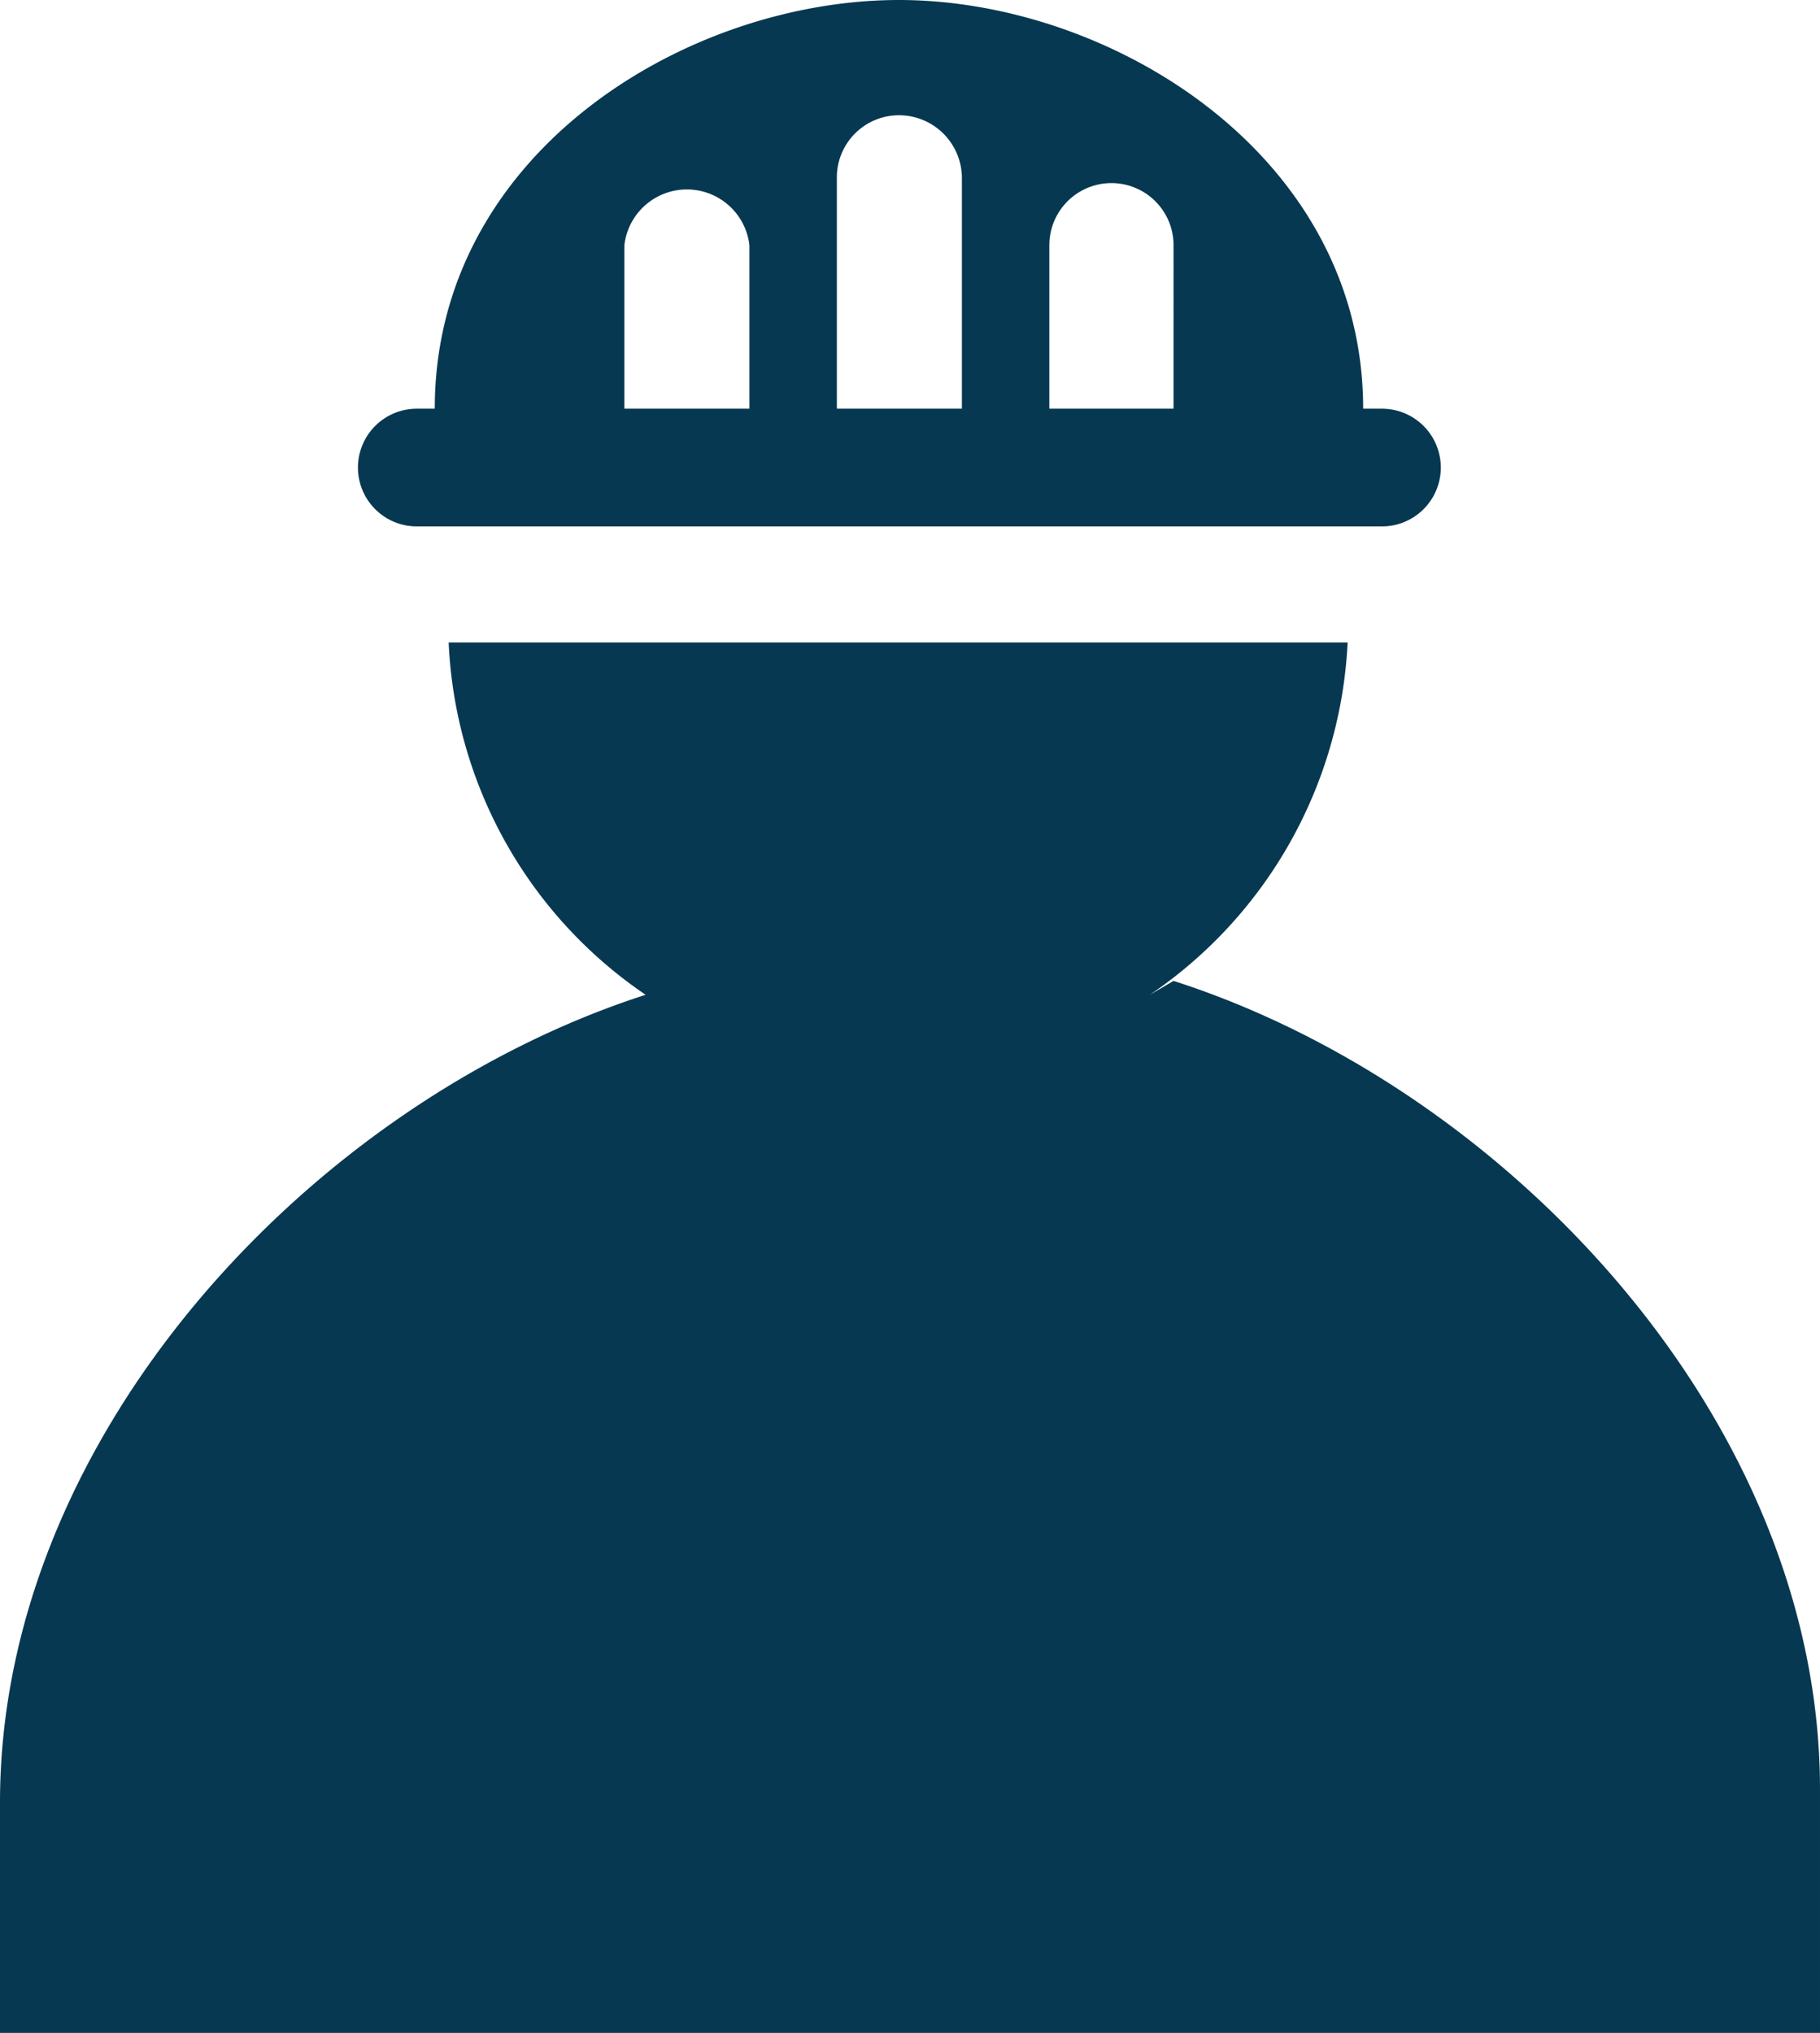 <svg xmlns="http://www.w3.org/2000/svg" viewBox="0 0 22.27 24.87"><defs><style>.cls-1{fill:#063851;}</style></defs><g id="Layer_2" data-name="Layer 2"><g id="Layer_1-2" data-name="Layer 1"><path class="cls-1" d="M16.91,5h-.23c0-3.1-3.08-5-5.68-5S5.32,1.87,5.32,5H5.1a.72.72,0,0,0,0,1.44H16.91a.72.72,0,1,0,0-1.44ZM9.17,5H7.64v-2a.77.77,0,0,1,1.53,0Zm2.6,0H10.24V2.18A.76.76,0,0,1,11,1.41a.77.77,0,0,1,.77.77Zm2.59,0H12.84v-2a.76.76,0,0,1,1.52,0Zm0,7c4.08,1.31,7.91,5.38,7.91,9.89v3.05H0V22.05c0-4.5,3.83-8.57,7.9-9.88A5.5,5.5,0,0,1,5.49,7.86h11a5.53,5.53,0,0,1-2.42,4.31"/></g></g></svg>